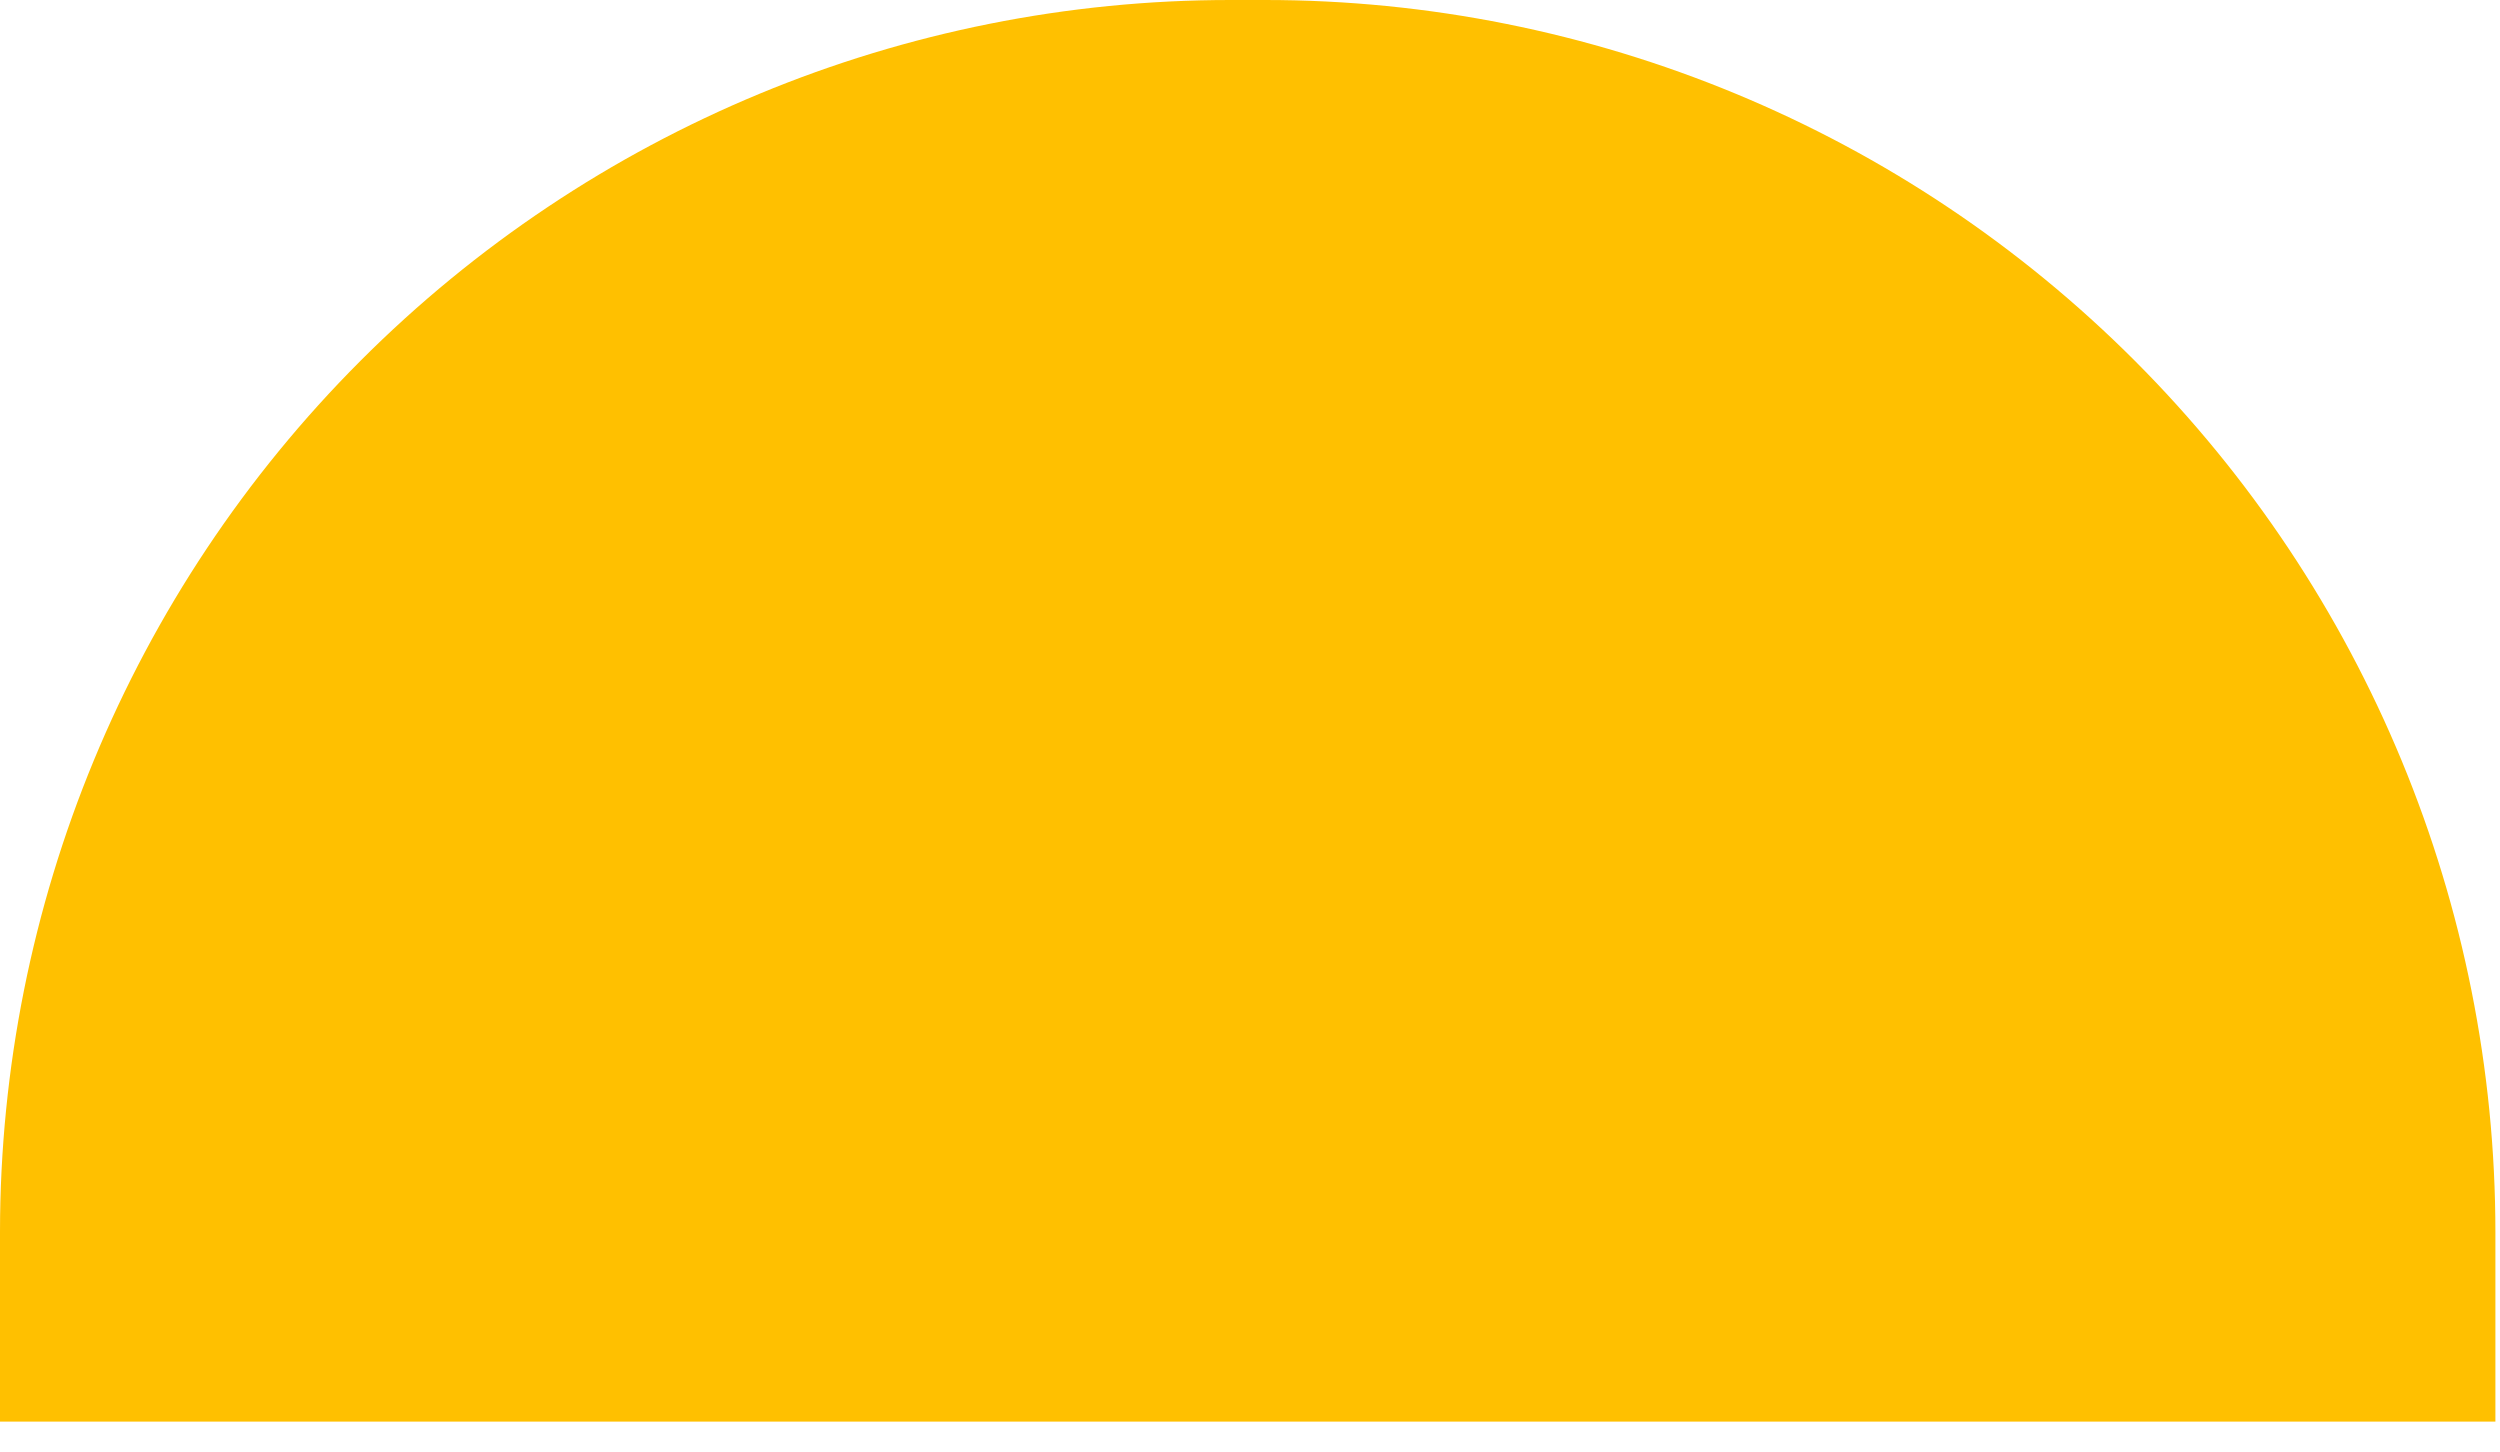<?xml version="1.0" encoding="utf-8"?>
<svg xmlns="http://www.w3.org/2000/svg" fill="none" height="100%" overflow="visible" preserveAspectRatio="none" style="display: block;" viewBox="0 0 31 18" width="100%">
<path d="M15.255 0H15.688C19.733 0 23.614 1.61 26.474 4.476C29.335 7.342 30.943 11.229 30.943 15.282V17.628H0V15.276C0.002 11.224 1.61 7.338 4.47 4.474C7.331 1.609 11.21 -3.49302e-07 15.255 0V0Z" fill="#FFC000" id="Vector"/>
</svg>